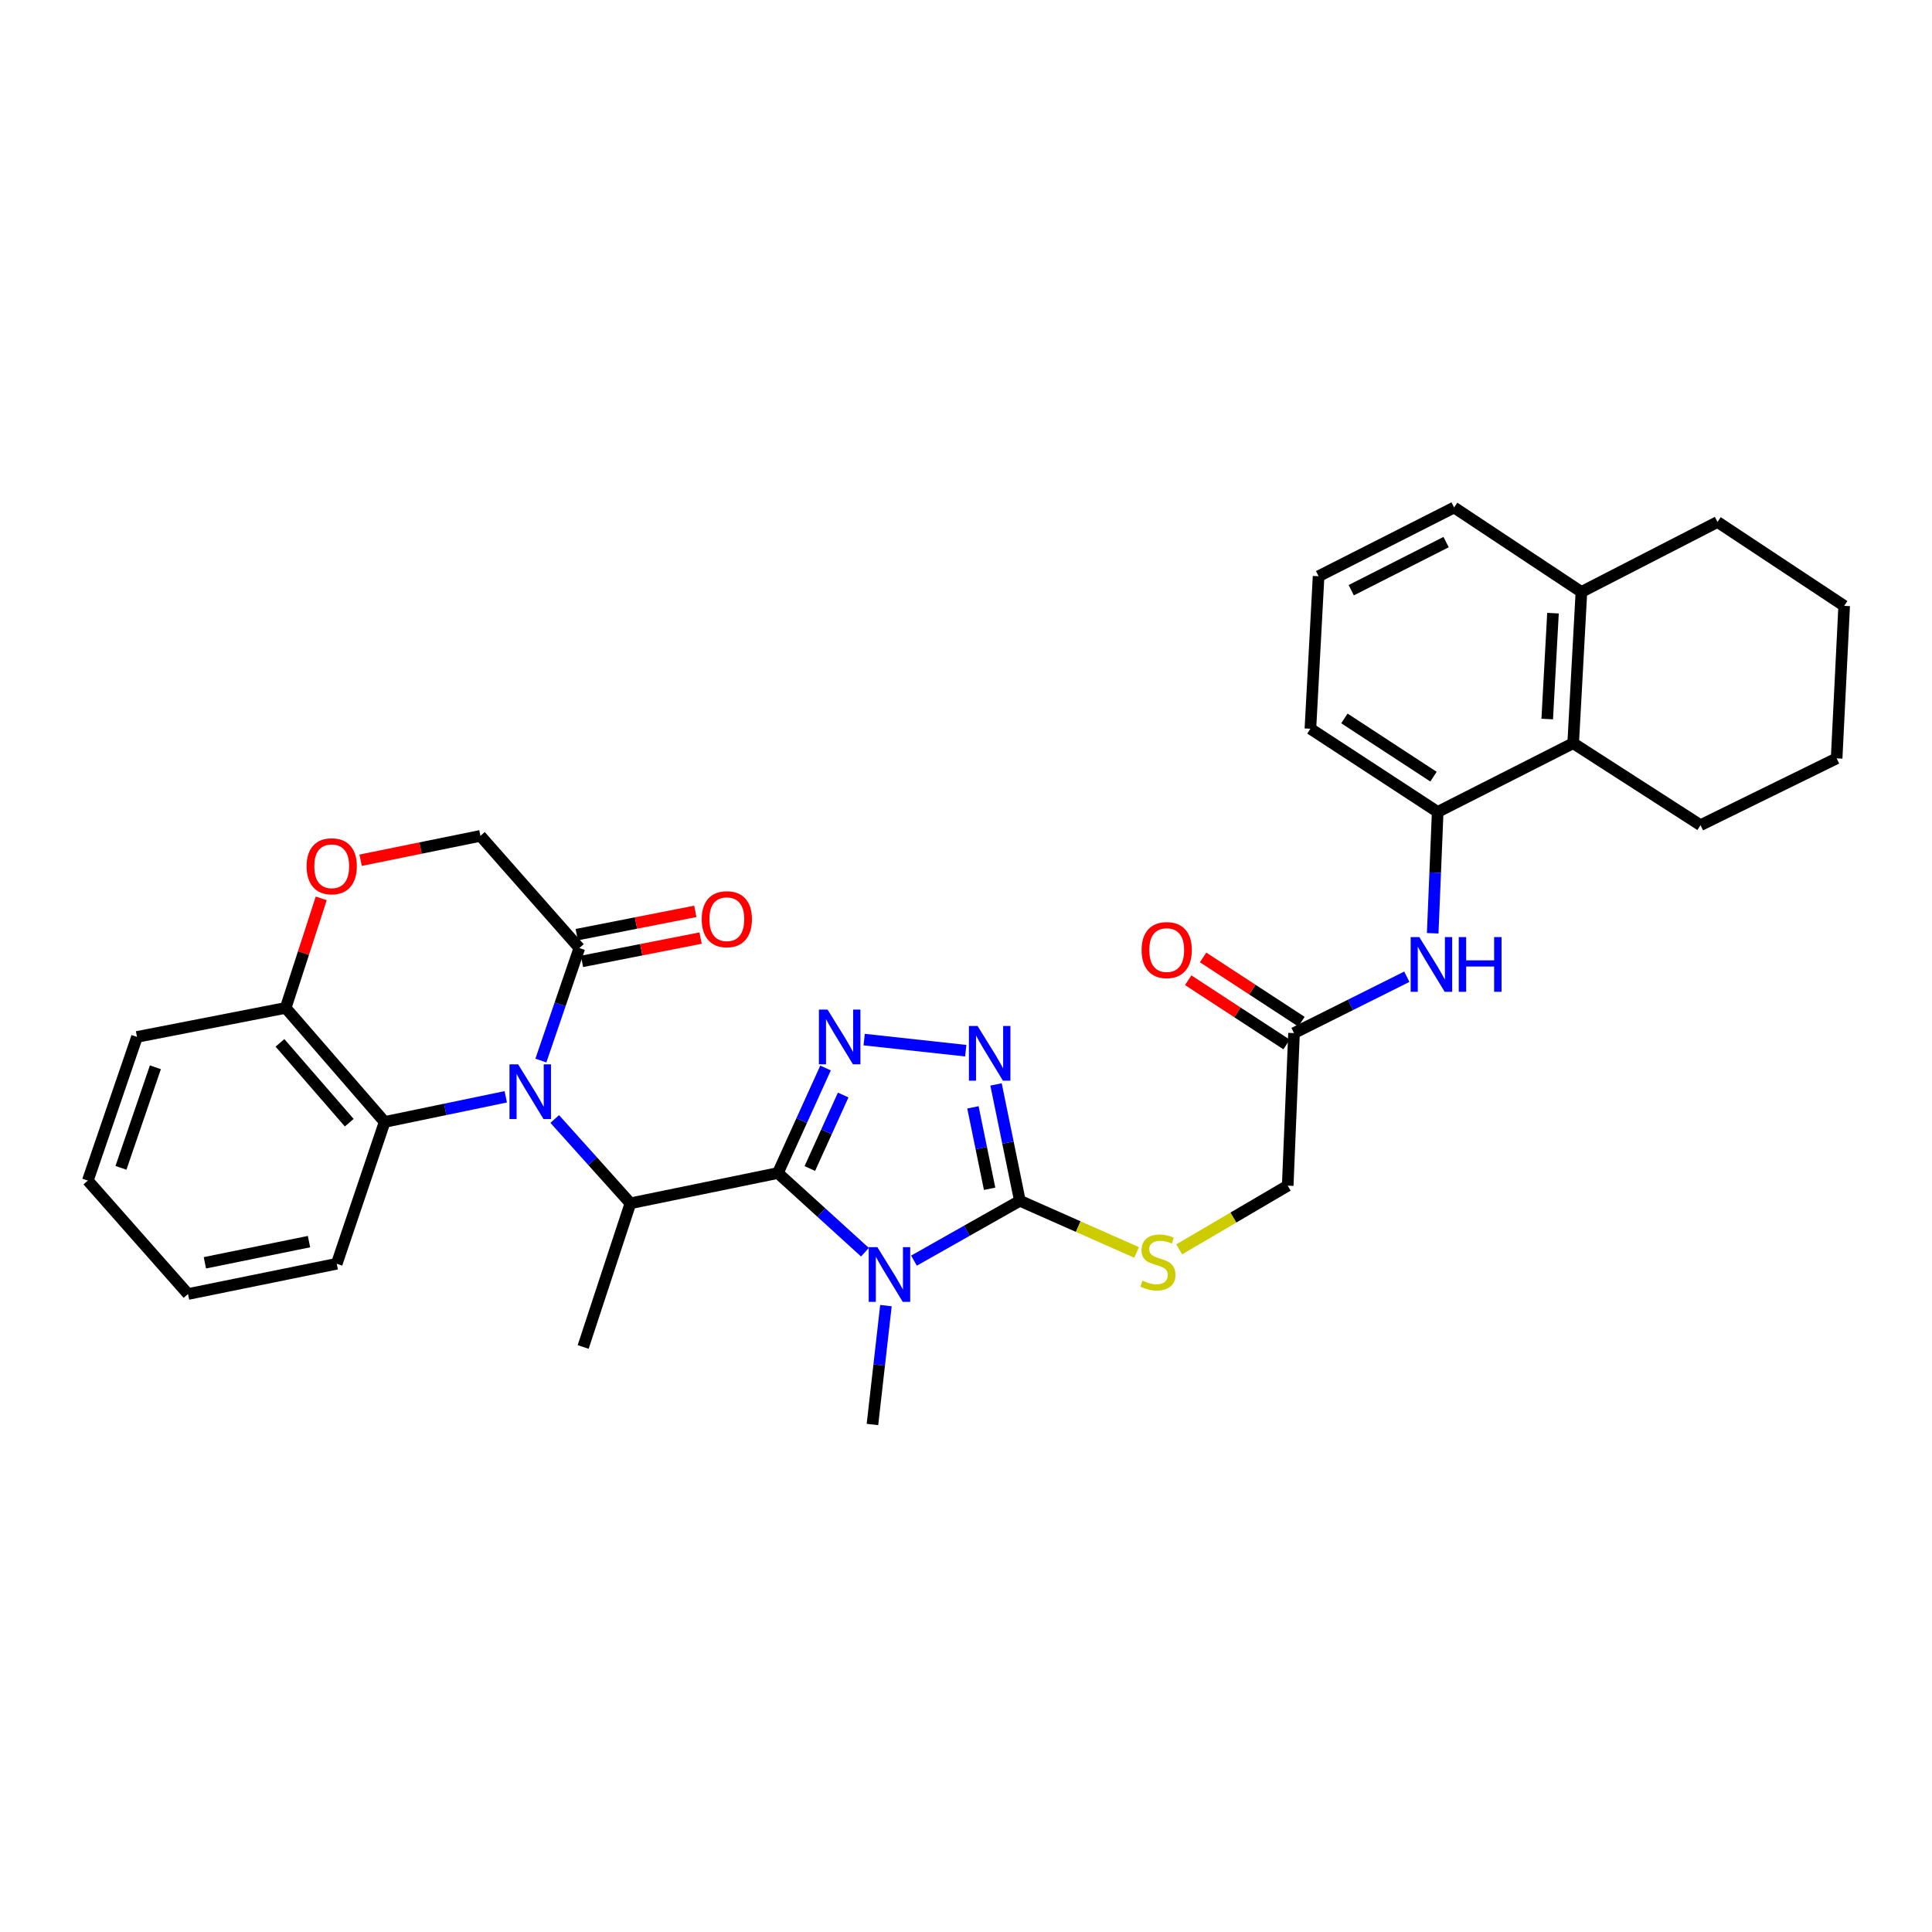 <?xml version='1.0' encoding='iso-8859-1'?>
<svg version='1.1' baseProfile='full'
              xmlns='http://www.w3.org/2000/svg'
                      xmlns:rdkit='http://www.rdkit.org/xml'
                      xmlns:xlink='http://www.w3.org/1999/xlink'
                  xml:space='preserve'
width='1000px' height='1000px' viewBox='0 0 1000 1000'>
<!-- END OF HEADER -->
<rect style='opacity:1.0;fill:#FFFFFF;stroke:none' width='1000' height='1000' x='0' y='0'> </rect>
<path class='bond-0' d='M 402.631,607.157 L 425.163,627.645' style='fill:none;fill-rule:evenodd;stroke:#000000;stroke-width:6px;stroke-linecap:butt;stroke-linejoin:miter;stroke-opacity:1' />
<path class='bond-0' d='M 425.163,627.645 L 447.695,648.134' style='fill:none;fill-rule:evenodd;stroke:#0000FF;stroke-width:6px;stroke-linecap:butt;stroke-linejoin:miter;stroke-opacity:1' />
<path class='bond-2' d='M 402.631,607.157 L 414.965,579.98' style='fill:none;fill-rule:evenodd;stroke:#000000;stroke-width:6px;stroke-linecap:butt;stroke-linejoin:miter;stroke-opacity:1' />
<path class='bond-2' d='M 414.965,579.98 L 427.298,552.802' style='fill:none;fill-rule:evenodd;stroke:#0000FF;stroke-width:6px;stroke-linecap:butt;stroke-linejoin:miter;stroke-opacity:1' />
<path class='bond-2' d='M 419.166,604.828 L 427.799,585.804' style='fill:none;fill-rule:evenodd;stroke:#000000;stroke-width:6px;stroke-linecap:butt;stroke-linejoin:miter;stroke-opacity:1' />
<path class='bond-2' d='M 427.799,585.804 L 436.433,566.78' style='fill:none;fill-rule:evenodd;stroke:#0000FF;stroke-width:6px;stroke-linecap:butt;stroke-linejoin:miter;stroke-opacity:1' />
<path class='bond-5' d='M 402.631,607.157 L 326.31,622.825' style='fill:none;fill-rule:evenodd;stroke:#000000;stroke-width:6px;stroke-linecap:butt;stroke-linejoin:miter;stroke-opacity:1' />
<path class='bond-3' d='M 473.065,652.507 L 500.474,637.012' style='fill:none;fill-rule:evenodd;stroke:#0000FF;stroke-width:6px;stroke-linecap:butt;stroke-linejoin:miter;stroke-opacity:1' />
<path class='bond-3' d='M 500.474,637.012 L 527.883,621.518' style='fill:none;fill-rule:evenodd;stroke:#000000;stroke-width:6px;stroke-linecap:butt;stroke-linejoin:miter;stroke-opacity:1' />
<path class='bond-20' d='M 458.559,675.788 L 455.068,706.553' style='fill:none;fill-rule:evenodd;stroke:#0000FF;stroke-width:6px;stroke-linecap:butt;stroke-linejoin:miter;stroke-opacity:1' />
<path class='bond-20' d='M 455.068,706.553 L 451.578,737.319' style='fill:none;fill-rule:evenodd;stroke:#000000;stroke-width:6px;stroke-linecap:butt;stroke-linejoin:miter;stroke-opacity:1' />
<path class='bond-1' d='M 287.13,579.192 L 306.72,601.008' style='fill:none;fill-rule:evenodd;stroke:#0000FF;stroke-width:6px;stroke-linecap:butt;stroke-linejoin:miter;stroke-opacity:1' />
<path class='bond-1' d='M 306.72,601.008 L 326.31,622.825' style='fill:none;fill-rule:evenodd;stroke:#000000;stroke-width:6px;stroke-linecap:butt;stroke-linejoin:miter;stroke-opacity:1' />
<path class='bond-6' d='M 279.962,548.944 L 289.919,519.821' style='fill:none;fill-rule:evenodd;stroke:#0000FF;stroke-width:6px;stroke-linecap:butt;stroke-linejoin:miter;stroke-opacity:1' />
<path class='bond-6' d='M 289.919,519.821 L 299.875,490.698' style='fill:none;fill-rule:evenodd;stroke:#000000;stroke-width:6px;stroke-linecap:butt;stroke-linejoin:miter;stroke-opacity:1' />
<path class='bond-7' d='M 261.786,567.7 L 230.439,574.211' style='fill:none;fill-rule:evenodd;stroke:#0000FF;stroke-width:6px;stroke-linecap:butt;stroke-linejoin:miter;stroke-opacity:1' />
<path class='bond-7' d='M 230.439,574.211 L 199.092,580.722' style='fill:none;fill-rule:evenodd;stroke:#000000;stroke-width:6px;stroke-linecap:butt;stroke-linejoin:miter;stroke-opacity:1' />
<path class='bond-4' d='M 447.294,538.094 L 499.873,543.837' style='fill:none;fill-rule:evenodd;stroke:#0000FF;stroke-width:6px;stroke-linecap:butt;stroke-linejoin:miter;stroke-opacity:1' />
<path class='bond-11' d='M 527.883,621.518 L 558.092,634.886' style='fill:none;fill-rule:evenodd;stroke:#000000;stroke-width:6px;stroke-linecap:butt;stroke-linejoin:miter;stroke-opacity:1' />
<path class='bond-11' d='M 558.092,634.886 L 588.301,648.254' style='fill:none;fill-rule:evenodd;stroke:#CCCC00;stroke-width:6px;stroke-linecap:butt;stroke-linejoin:miter;stroke-opacity:1' />
<path class='bond-33' d='M 527.883,621.518 L 521.715,591.407' style='fill:none;fill-rule:evenodd;stroke:#000000;stroke-width:6px;stroke-linecap:butt;stroke-linejoin:miter;stroke-opacity:1' />
<path class='bond-33' d='M 521.715,591.407 L 515.546,561.296' style='fill:none;fill-rule:evenodd;stroke:#0000FF;stroke-width:6px;stroke-linecap:butt;stroke-linejoin:miter;stroke-opacity:1' />
<path class='bond-33' d='M 512.225,615.313 L 507.907,594.236' style='fill:none;fill-rule:evenodd;stroke:#000000;stroke-width:6px;stroke-linecap:butt;stroke-linejoin:miter;stroke-opacity:1' />
<path class='bond-33' d='M 507.907,594.236 L 503.589,573.158' style='fill:none;fill-rule:evenodd;stroke:#0000FF;stroke-width:6px;stroke-linecap:butt;stroke-linejoin:miter;stroke-opacity:1' />
<path class='bond-21' d='M 326.31,622.825 L 301.848,697.189' style='fill:none;fill-rule:evenodd;stroke:#000000;stroke-width:6px;stroke-linecap:butt;stroke-linejoin:miter;stroke-opacity:1' />
<path class='bond-15' d='M 299.875,490.698 L 248.665,432.644' style='fill:none;fill-rule:evenodd;stroke:#000000;stroke-width:6px;stroke-linecap:butt;stroke-linejoin:miter;stroke-opacity:1' />
<path class='bond-16' d='M 301.234,497.613 L 331.926,491.58' style='fill:none;fill-rule:evenodd;stroke:#000000;stroke-width:6px;stroke-linecap:butt;stroke-linejoin:miter;stroke-opacity:1' />
<path class='bond-16' d='M 331.926,491.58 L 362.618,485.547' style='fill:none;fill-rule:evenodd;stroke:#FF0000;stroke-width:6px;stroke-linecap:butt;stroke-linejoin:miter;stroke-opacity:1' />
<path class='bond-16' d='M 298.516,483.783 L 329.208,477.75' style='fill:none;fill-rule:evenodd;stroke:#000000;stroke-width:6px;stroke-linecap:butt;stroke-linejoin:miter;stroke-opacity:1' />
<path class='bond-16' d='M 329.208,477.75 L 359.9,471.717' style='fill:none;fill-rule:evenodd;stroke:#FF0000;stroke-width:6px;stroke-linecap:butt;stroke-linejoin:miter;stroke-opacity:1' />
<path class='bond-14' d='M 199.092,580.722 L 147.866,521.69' style='fill:none;fill-rule:evenodd;stroke:#000000;stroke-width:6px;stroke-linecap:butt;stroke-linejoin:miter;stroke-opacity:1' />
<path class='bond-14' d='M 180.763,581.105 L 144.905,539.782' style='fill:none;fill-rule:evenodd;stroke:#000000;stroke-width:6px;stroke-linecap:butt;stroke-linejoin:miter;stroke-opacity:1' />
<path class='bond-23' d='M 199.092,580.722 L 174.293,654.123' style='fill:none;fill-rule:evenodd;stroke:#000000;stroke-width:6px;stroke-linecap:butt;stroke-linejoin:miter;stroke-opacity:1' />
<path class='bond-8' d='M 744.147,420.257 L 742.854,451.658' style='fill:none;fill-rule:evenodd;stroke:#000000;stroke-width:6px;stroke-linecap:butt;stroke-linejoin:miter;stroke-opacity:1' />
<path class='bond-8' d='M 742.854,451.658 L 741.562,483.058' style='fill:none;fill-rule:evenodd;stroke:#0000FF;stroke-width:6px;stroke-linecap:butt;stroke-linejoin:miter;stroke-opacity:1' />
<path class='bond-12' d='M 744.147,420.257 L 814.275,384.684' style='fill:none;fill-rule:evenodd;stroke:#000000;stroke-width:6px;stroke-linecap:butt;stroke-linejoin:miter;stroke-opacity:1' />
<path class='bond-22' d='M 744.147,420.257 L 678.263,377.191' style='fill:none;fill-rule:evenodd;stroke:#000000;stroke-width:6px;stroke-linecap:butt;stroke-linejoin:miter;stroke-opacity:1' />
<path class='bond-22' d='M 741.976,401.999 L 695.858,371.853' style='fill:none;fill-rule:evenodd;stroke:#000000;stroke-width:6px;stroke-linecap:butt;stroke-linejoin:miter;stroke-opacity:1' />
<path class='bond-9' d='M 166.275,464.986 L 157.071,493.338' style='fill:none;fill-rule:evenodd;stroke:#FF0000;stroke-width:6px;stroke-linecap:butt;stroke-linejoin:miter;stroke-opacity:1' />
<path class='bond-9' d='M 157.071,493.338 L 147.866,521.69' style='fill:none;fill-rule:evenodd;stroke:#000000;stroke-width:6px;stroke-linecap:butt;stroke-linejoin:miter;stroke-opacity:1' />
<path class='bond-34' d='M 186.657,445.254 L 217.661,438.949' style='fill:none;fill-rule:evenodd;stroke:#FF0000;stroke-width:6px;stroke-linecap:butt;stroke-linejoin:miter;stroke-opacity:1' />
<path class='bond-34' d='M 217.661,438.949 L 248.665,432.644' style='fill:none;fill-rule:evenodd;stroke:#000000;stroke-width:6px;stroke-linecap:butt;stroke-linejoin:miter;stroke-opacity:1' />
<path class='bond-10' d='M 728.17,505.553 L 698.977,520.14' style='fill:none;fill-rule:evenodd;stroke:#0000FF;stroke-width:6px;stroke-linecap:butt;stroke-linejoin:miter;stroke-opacity:1' />
<path class='bond-10' d='M 698.977,520.14 L 669.783,534.727' style='fill:none;fill-rule:evenodd;stroke:#000000;stroke-width:6px;stroke-linecap:butt;stroke-linejoin:miter;stroke-opacity:1' />
<path class='bond-19' d='M 610.362,646.662 L 638.44,630.179' style='fill:none;fill-rule:evenodd;stroke:#CCCC00;stroke-width:6px;stroke-linecap:butt;stroke-linejoin:miter;stroke-opacity:1' />
<path class='bond-19' d='M 638.44,630.179 L 666.518,613.695' style='fill:none;fill-rule:evenodd;stroke:#000000;stroke-width:6px;stroke-linecap:butt;stroke-linejoin:miter;stroke-opacity:1' />
<path class='bond-17' d='M 814.275,384.684 L 818.534,306.389' style='fill:none;fill-rule:evenodd;stroke:#000000;stroke-width:6px;stroke-linecap:butt;stroke-linejoin:miter;stroke-opacity:1' />
<path class='bond-17' d='M 800.84,372.174 L 803.822,317.368' style='fill:none;fill-rule:evenodd;stroke:#000000;stroke-width:6px;stroke-linecap:butt;stroke-linejoin:miter;stroke-opacity:1' />
<path class='bond-25' d='M 814.275,384.684 L 880.182,427.1' style='fill:none;fill-rule:evenodd;stroke:#000000;stroke-width:6px;stroke-linecap:butt;stroke-linejoin:miter;stroke-opacity:1' />
<path class='bond-13' d='M 669.783,534.727 L 666.518,613.695' style='fill:none;fill-rule:evenodd;stroke:#000000;stroke-width:6px;stroke-linecap:butt;stroke-linejoin:miter;stroke-opacity:1' />
<path class='bond-18' d='M 673.638,528.827 L 648.176,512.192' style='fill:none;fill-rule:evenodd;stroke:#000000;stroke-width:6px;stroke-linecap:butt;stroke-linejoin:miter;stroke-opacity:1' />
<path class='bond-18' d='M 648.176,512.192 L 622.714,495.556' style='fill:none;fill-rule:evenodd;stroke:#FF0000;stroke-width:6px;stroke-linecap:butt;stroke-linejoin:miter;stroke-opacity:1' />
<path class='bond-18' d='M 665.929,540.627 L 640.467,523.991' style='fill:none;fill-rule:evenodd;stroke:#000000;stroke-width:6px;stroke-linecap:butt;stroke-linejoin:miter;stroke-opacity:1' />
<path class='bond-18' d='M 640.467,523.991 L 615.005,507.355' style='fill:none;fill-rule:evenodd;stroke:#FF0000;stroke-width:6px;stroke-linecap:butt;stroke-linejoin:miter;stroke-opacity:1' />
<path class='bond-27' d='M 147.866,521.69 L 70.911,536.708' style='fill:none;fill-rule:evenodd;stroke:#000000;stroke-width:6px;stroke-linecap:butt;stroke-linejoin:miter;stroke-opacity:1' />
<path class='bond-28' d='M 818.534,306.389 L 888.975,270.182' style='fill:none;fill-rule:evenodd;stroke:#000000;stroke-width:6px;stroke-linecap:butt;stroke-linejoin:miter;stroke-opacity:1' />
<path class='bond-36' d='M 818.534,306.389 L 752.643,262.681' style='fill:none;fill-rule:evenodd;stroke:#000000;stroke-width:6px;stroke-linecap:butt;stroke-linejoin:miter;stroke-opacity:1' />
<path class='bond-24' d='M 678.263,377.191 L 682.499,298.254' style='fill:none;fill-rule:evenodd;stroke:#000000;stroke-width:6px;stroke-linecap:butt;stroke-linejoin:miter;stroke-opacity:1' />
<path class='bond-29' d='M 174.293,654.123 L 97.314,669.783' style='fill:none;fill-rule:evenodd;stroke:#000000;stroke-width:6px;stroke-linecap:butt;stroke-linejoin:miter;stroke-opacity:1' />
<path class='bond-29' d='M 159.937,642.66 L 106.051,653.623' style='fill:none;fill-rule:evenodd;stroke:#000000;stroke-width:6px;stroke-linecap:butt;stroke-linejoin:miter;stroke-opacity:1' />
<path class='bond-26' d='M 682.499,298.254 L 752.643,262.681' style='fill:none;fill-rule:evenodd;stroke:#000000;stroke-width:6px;stroke-linecap:butt;stroke-linejoin:miter;stroke-opacity:1' />
<path class='bond-26' d='M 699.396,305.488 L 748.496,280.587' style='fill:none;fill-rule:evenodd;stroke:#000000;stroke-width:6px;stroke-linecap:butt;stroke-linejoin:miter;stroke-opacity:1' />
<path class='bond-30' d='M 880.182,427.1 L 950.638,392.53' style='fill:none;fill-rule:evenodd;stroke:#000000;stroke-width:6px;stroke-linecap:butt;stroke-linejoin:miter;stroke-opacity:1' />
<path class='bond-35' d='M 70.911,536.708 L 45.455,611.064' style='fill:none;fill-rule:evenodd;stroke:#000000;stroke-width:6px;stroke-linecap:butt;stroke-linejoin:miter;stroke-opacity:1' />
<path class='bond-35' d='M 80.427,552.427 L 62.608,604.476' style='fill:none;fill-rule:evenodd;stroke:#000000;stroke-width:6px;stroke-linecap:butt;stroke-linejoin:miter;stroke-opacity:1' />
<path class='bond-37' d='M 888.975,270.182 L 954.545,313.593' style='fill:none;fill-rule:evenodd;stroke:#000000;stroke-width:6px;stroke-linecap:butt;stroke-linejoin:miter;stroke-opacity:1' />
<path class='bond-32' d='M 97.314,669.783 L 45.455,611.064' style='fill:none;fill-rule:evenodd;stroke:#000000;stroke-width:6px;stroke-linecap:butt;stroke-linejoin:miter;stroke-opacity:1' />
<path class='bond-31' d='M 950.638,392.53 L 954.545,313.593' style='fill:none;fill-rule:evenodd;stroke:#000000;stroke-width:6px;stroke-linecap:butt;stroke-linejoin:miter;stroke-opacity:1' />
<path  class='atom-1' d='M 454.127 645.514
L 463.407 660.514
Q 464.327 661.994, 465.807 664.674
Q 467.287 667.354, 467.367 667.514
L 467.367 645.514
L 471.127 645.514
L 471.127 673.834
L 467.247 673.834
L 457.287 657.434
Q 456.127 655.514, 454.887 653.314
Q 453.687 651.114, 453.327 650.434
L 453.327 673.834
L 449.647 673.834
L 449.647 645.514
L 454.127 645.514
' fill='#0000FF'/>
<path  class='atom-2' d='M 268.19 550.909
L 277.47 565.909
Q 278.39 567.389, 279.87 570.069
Q 281.35 572.749, 281.43 572.909
L 281.43 550.909
L 285.19 550.909
L 285.19 579.229
L 281.31 579.229
L 271.35 562.829
Q 270.19 560.909, 268.95 558.709
Q 267.75 556.509, 267.39 555.829
L 267.39 579.229
L 263.71 579.229
L 263.71 550.909
L 268.19 550.909
' fill='#0000FF'/>
<path  class='atom-3' d='M 428.342 522.548
L 437.622 537.548
Q 438.542 539.028, 440.022 541.708
Q 441.502 544.388, 441.582 544.548
L 441.582 522.548
L 445.342 522.548
L 445.342 550.868
L 441.462 550.868
L 431.502 534.468
Q 430.342 532.548, 429.102 530.348
Q 427.902 528.148, 427.542 527.468
L 427.542 550.868
L 423.862 550.868
L 423.862 522.548
L 428.342 522.548
' fill='#0000FF'/>
<path  class='atom-5' d='M 505.986 531.028
L 515.266 546.028
Q 516.186 547.508, 517.666 550.188
Q 519.146 552.868, 519.226 553.028
L 519.226 531.028
L 522.986 531.028
L 522.986 559.348
L 519.106 559.348
L 509.146 542.948
Q 507.986 541.028, 506.746 538.828
Q 505.546 536.628, 505.186 535.948
L 505.186 559.348
L 501.506 559.348
L 501.506 531.028
L 505.986 531.028
' fill='#0000FF'/>
<path  class='atom-10' d='M 158.694 448.377
Q 158.694 441.577, 162.054 437.777
Q 165.414 433.977, 171.694 433.977
Q 177.974 433.977, 181.334 437.777
Q 184.694 441.577, 184.694 448.377
Q 184.694 455.257, 181.294 459.177
Q 177.894 463.057, 171.694 463.057
Q 165.454 463.057, 162.054 459.177
Q 158.694 455.297, 158.694 448.377
M 171.694 459.857
Q 176.014 459.857, 178.334 456.977
Q 180.694 454.057, 180.694 448.377
Q 180.694 442.817, 178.334 440.017
Q 176.014 437.177, 171.694 437.177
Q 167.374 437.177, 165.014 439.977
Q 162.694 442.777, 162.694 448.377
Q 162.694 454.097, 165.014 456.977
Q 167.374 459.857, 171.694 459.857
' fill='#FF0000'/>
<path  class='atom-11' d='M 734.637 485.033
L 743.917 500.033
Q 744.837 501.513, 746.317 504.193
Q 747.797 506.873, 747.877 507.033
L 747.877 485.033
L 751.637 485.033
L 751.637 513.353
L 747.757 513.353
L 737.797 496.953
Q 736.637 495.033, 735.397 492.833
Q 734.197 490.633, 733.837 489.953
L 733.837 513.353
L 730.157 513.353
L 730.157 485.033
L 734.637 485.033
' fill='#0000FF'/>
<path  class='atom-11' d='M 755.037 485.033
L 758.877 485.033
L 758.877 497.073
L 773.357 497.073
L 773.357 485.033
L 777.197 485.033
L 777.197 513.353
L 773.357 513.353
L 773.357 500.273
L 758.877 500.273
L 758.877 513.353
L 755.037 513.353
L 755.037 485.033
' fill='#0000FF'/>
<path  class='atom-12' d='M 591.334 662.856
Q 591.654 662.976, 592.974 663.536
Q 594.294 664.096, 595.734 664.456
Q 597.214 664.776, 598.654 664.776
Q 601.334 664.776, 602.894 663.496
Q 604.454 662.176, 604.454 659.896
Q 604.454 658.336, 603.654 657.376
Q 602.894 656.416, 601.694 655.896
Q 600.494 655.376, 598.494 654.776
Q 595.974 654.016, 594.454 653.296
Q 592.974 652.576, 591.894 651.056
Q 590.854 649.536, 590.854 646.976
Q 590.854 643.416, 593.254 641.216
Q 595.694 639.016, 600.494 639.016
Q 603.774 639.016, 607.494 640.576
L 606.574 643.656
Q 603.174 642.256, 600.614 642.256
Q 597.854 642.256, 596.334 643.416
Q 594.814 644.536, 594.854 646.496
Q 594.854 648.016, 595.614 648.936
Q 596.414 649.856, 597.534 650.376
Q 598.694 650.896, 600.614 651.496
Q 603.174 652.296, 604.694 653.096
Q 606.214 653.896, 607.294 655.536
Q 608.414 657.136, 608.414 659.896
Q 608.414 663.816, 605.774 665.936
Q 603.174 668.016, 598.814 668.016
Q 596.294 668.016, 594.374 667.456
Q 592.494 666.936, 590.254 666.016
L 591.334 662.856
' fill='#CCCC00'/>
<path  class='atom-17' d='M 363.204 475.775
Q 363.204 468.975, 366.564 465.175
Q 369.924 461.375, 376.204 461.375
Q 382.484 461.375, 385.844 465.175
Q 389.204 468.975, 389.204 475.775
Q 389.204 482.655, 385.804 486.575
Q 382.404 490.455, 376.204 490.455
Q 369.964 490.455, 366.564 486.575
Q 363.204 482.695, 363.204 475.775
M 376.204 487.255
Q 380.524 487.255, 382.844 484.375
Q 385.204 481.455, 385.204 475.775
Q 385.204 470.215, 382.844 467.415
Q 380.524 464.575, 376.204 464.575
Q 371.884 464.575, 369.524 467.375
Q 367.204 470.175, 367.204 475.775
Q 367.204 481.495, 369.524 484.375
Q 371.884 487.255, 376.204 487.255
' fill='#FF0000'/>
<path  class='atom-19' d='M 590.892 491.756
Q 590.892 484.956, 594.252 481.156
Q 597.612 477.356, 603.892 477.356
Q 610.172 477.356, 613.532 481.156
Q 616.892 484.956, 616.892 491.756
Q 616.892 498.636, 613.492 502.556
Q 610.092 506.436, 603.892 506.436
Q 597.652 506.436, 594.252 502.556
Q 590.892 498.676, 590.892 491.756
M 603.892 503.236
Q 608.212 503.236, 610.532 500.356
Q 612.892 497.436, 612.892 491.756
Q 612.892 486.196, 610.532 483.396
Q 608.212 480.556, 603.892 480.556
Q 599.572 480.556, 597.212 483.356
Q 594.892 486.156, 594.892 491.756
Q 594.892 497.476, 597.212 500.356
Q 599.572 503.236, 603.892 503.236
' fill='#FF0000'/>
</svg>
